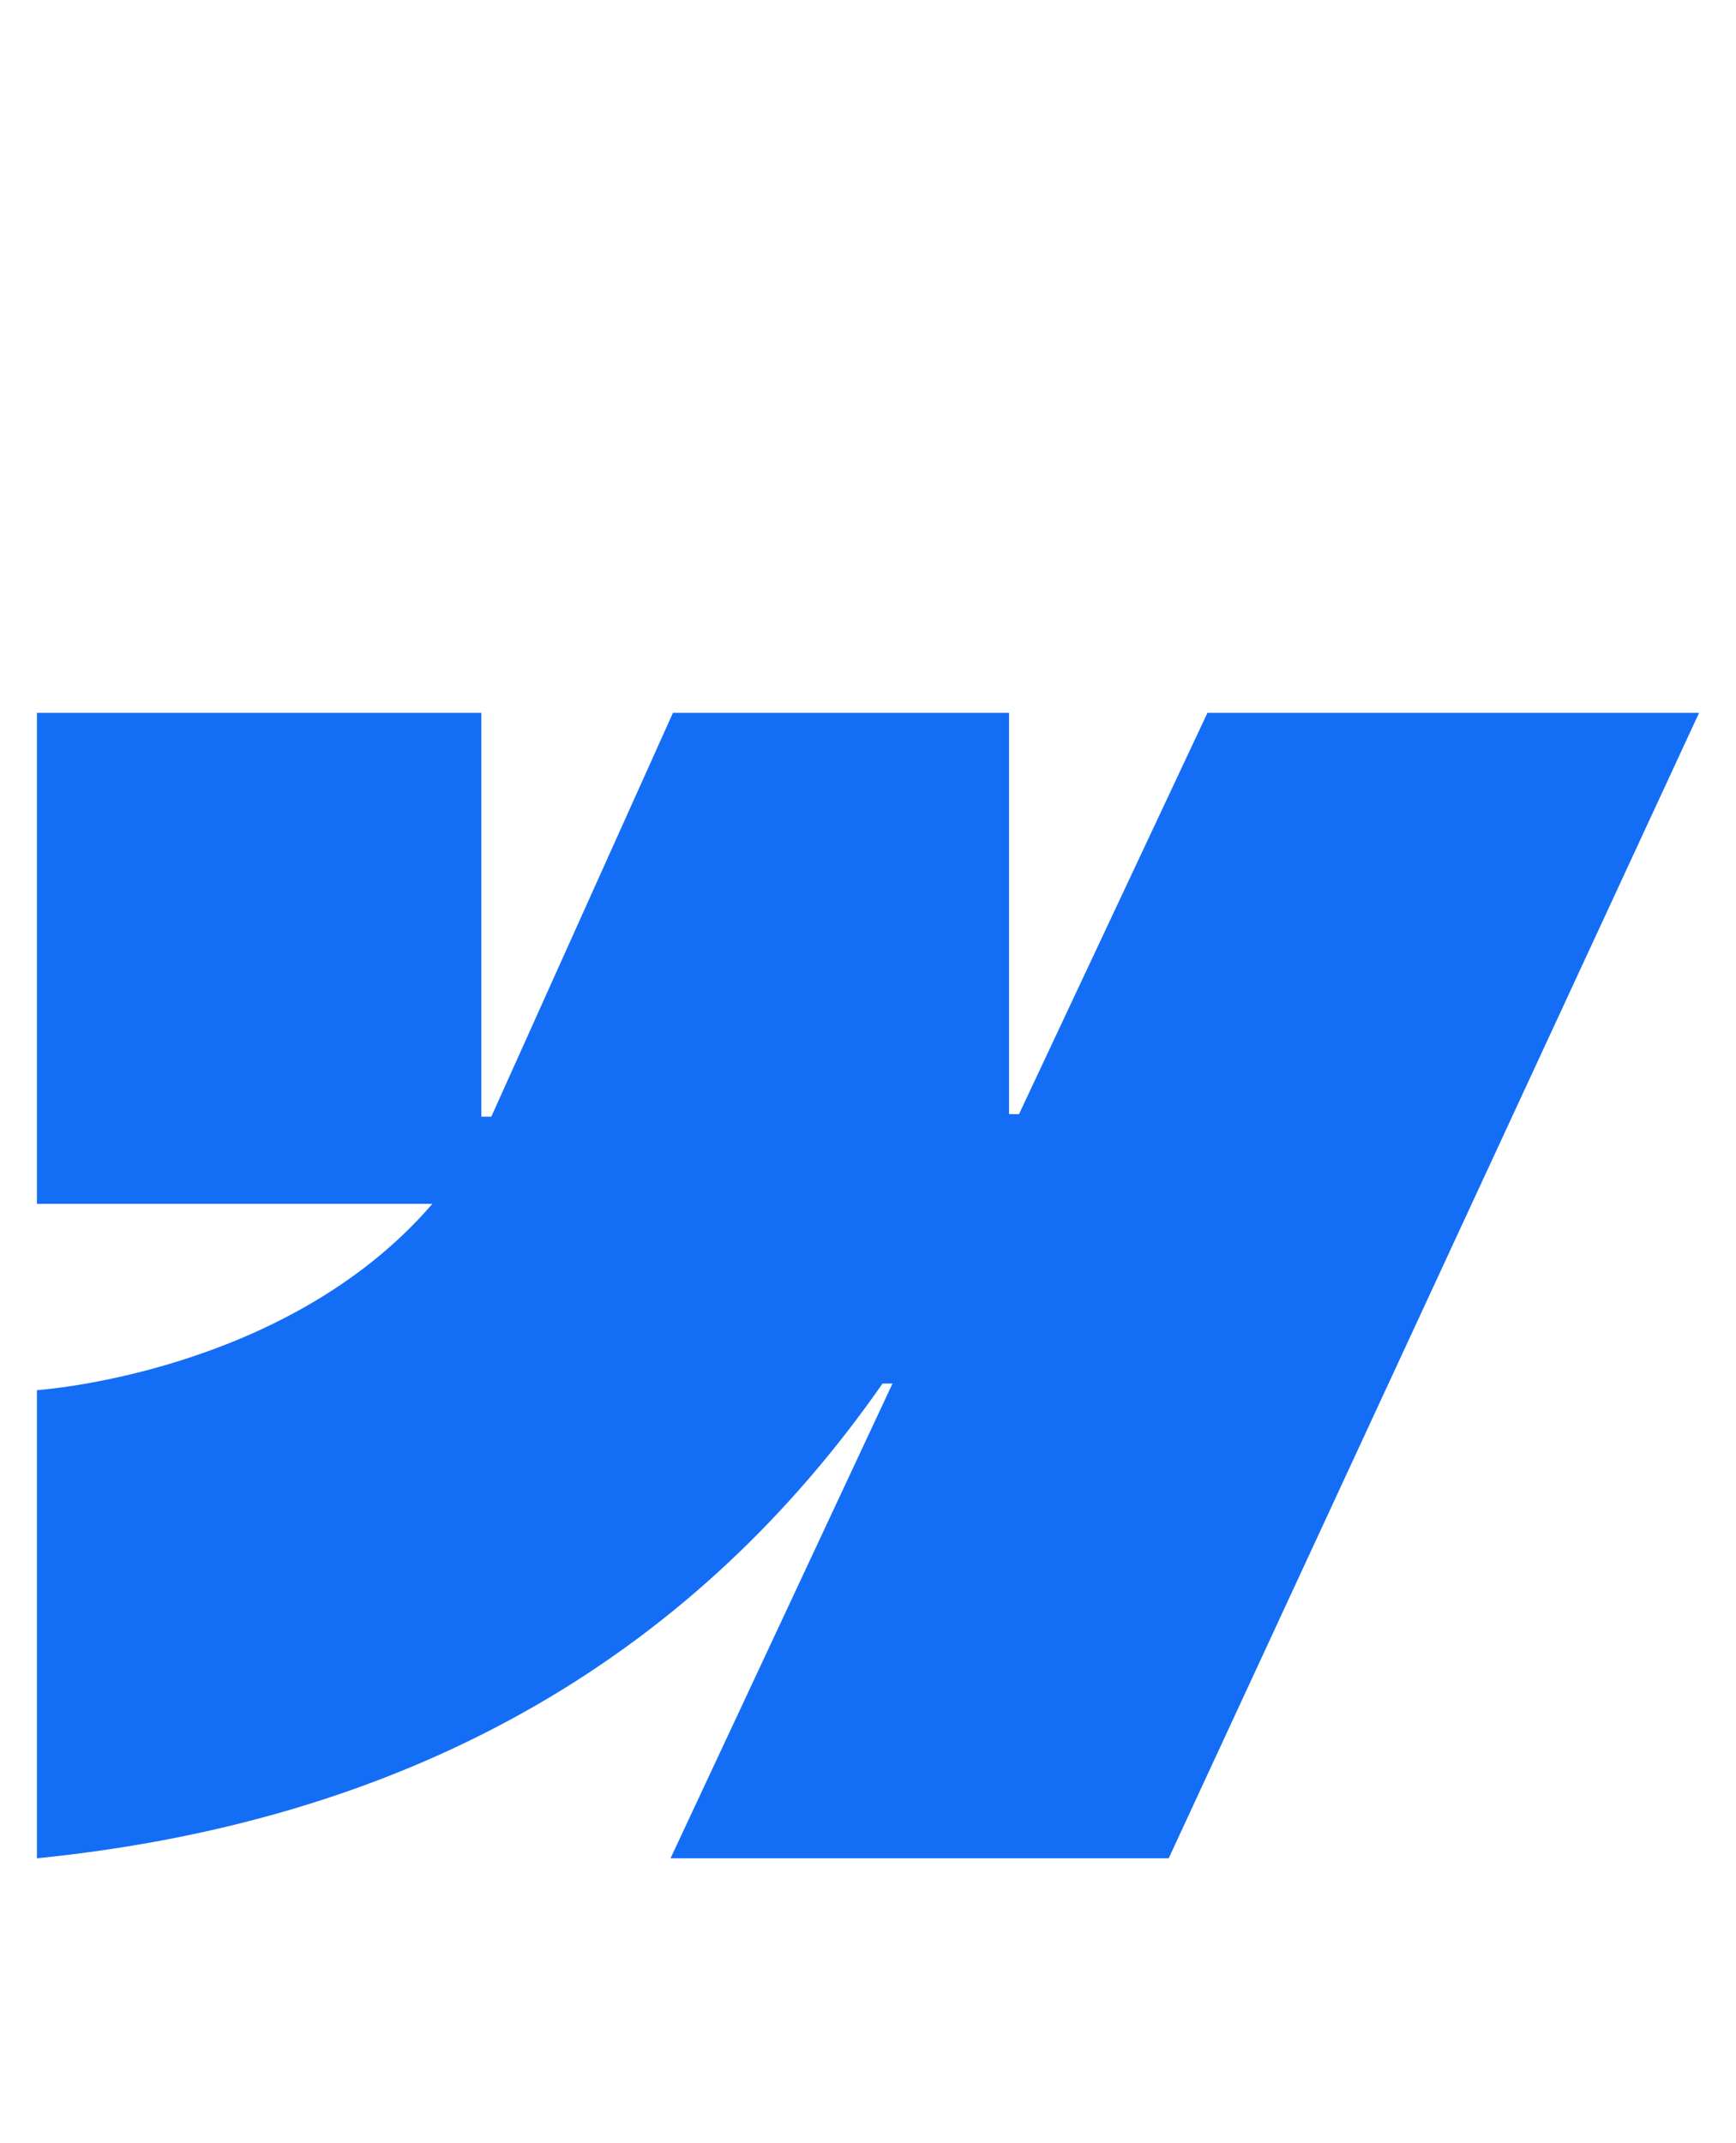<svg width="47" height="58" viewBox="0 0 47 58" fill="none" xmlns="http://www.w3.org/2000/svg">
<path fill-rule="evenodd" clip-rule="evenodd" d="M46 19.293L31.641 50.293H18.154L24.163 37.445H23.893C18.936 44.553 11.539 49.231 1 50.293V37.623C1 37.623 7.742 37.183 11.706 32.581H1V19.293H13.032V30.222L13.302 30.221L18.219 19.293H27.319V30.153L27.589 30.152L32.69 19.293H46Z" fill="#146EF5"/>
</svg>

